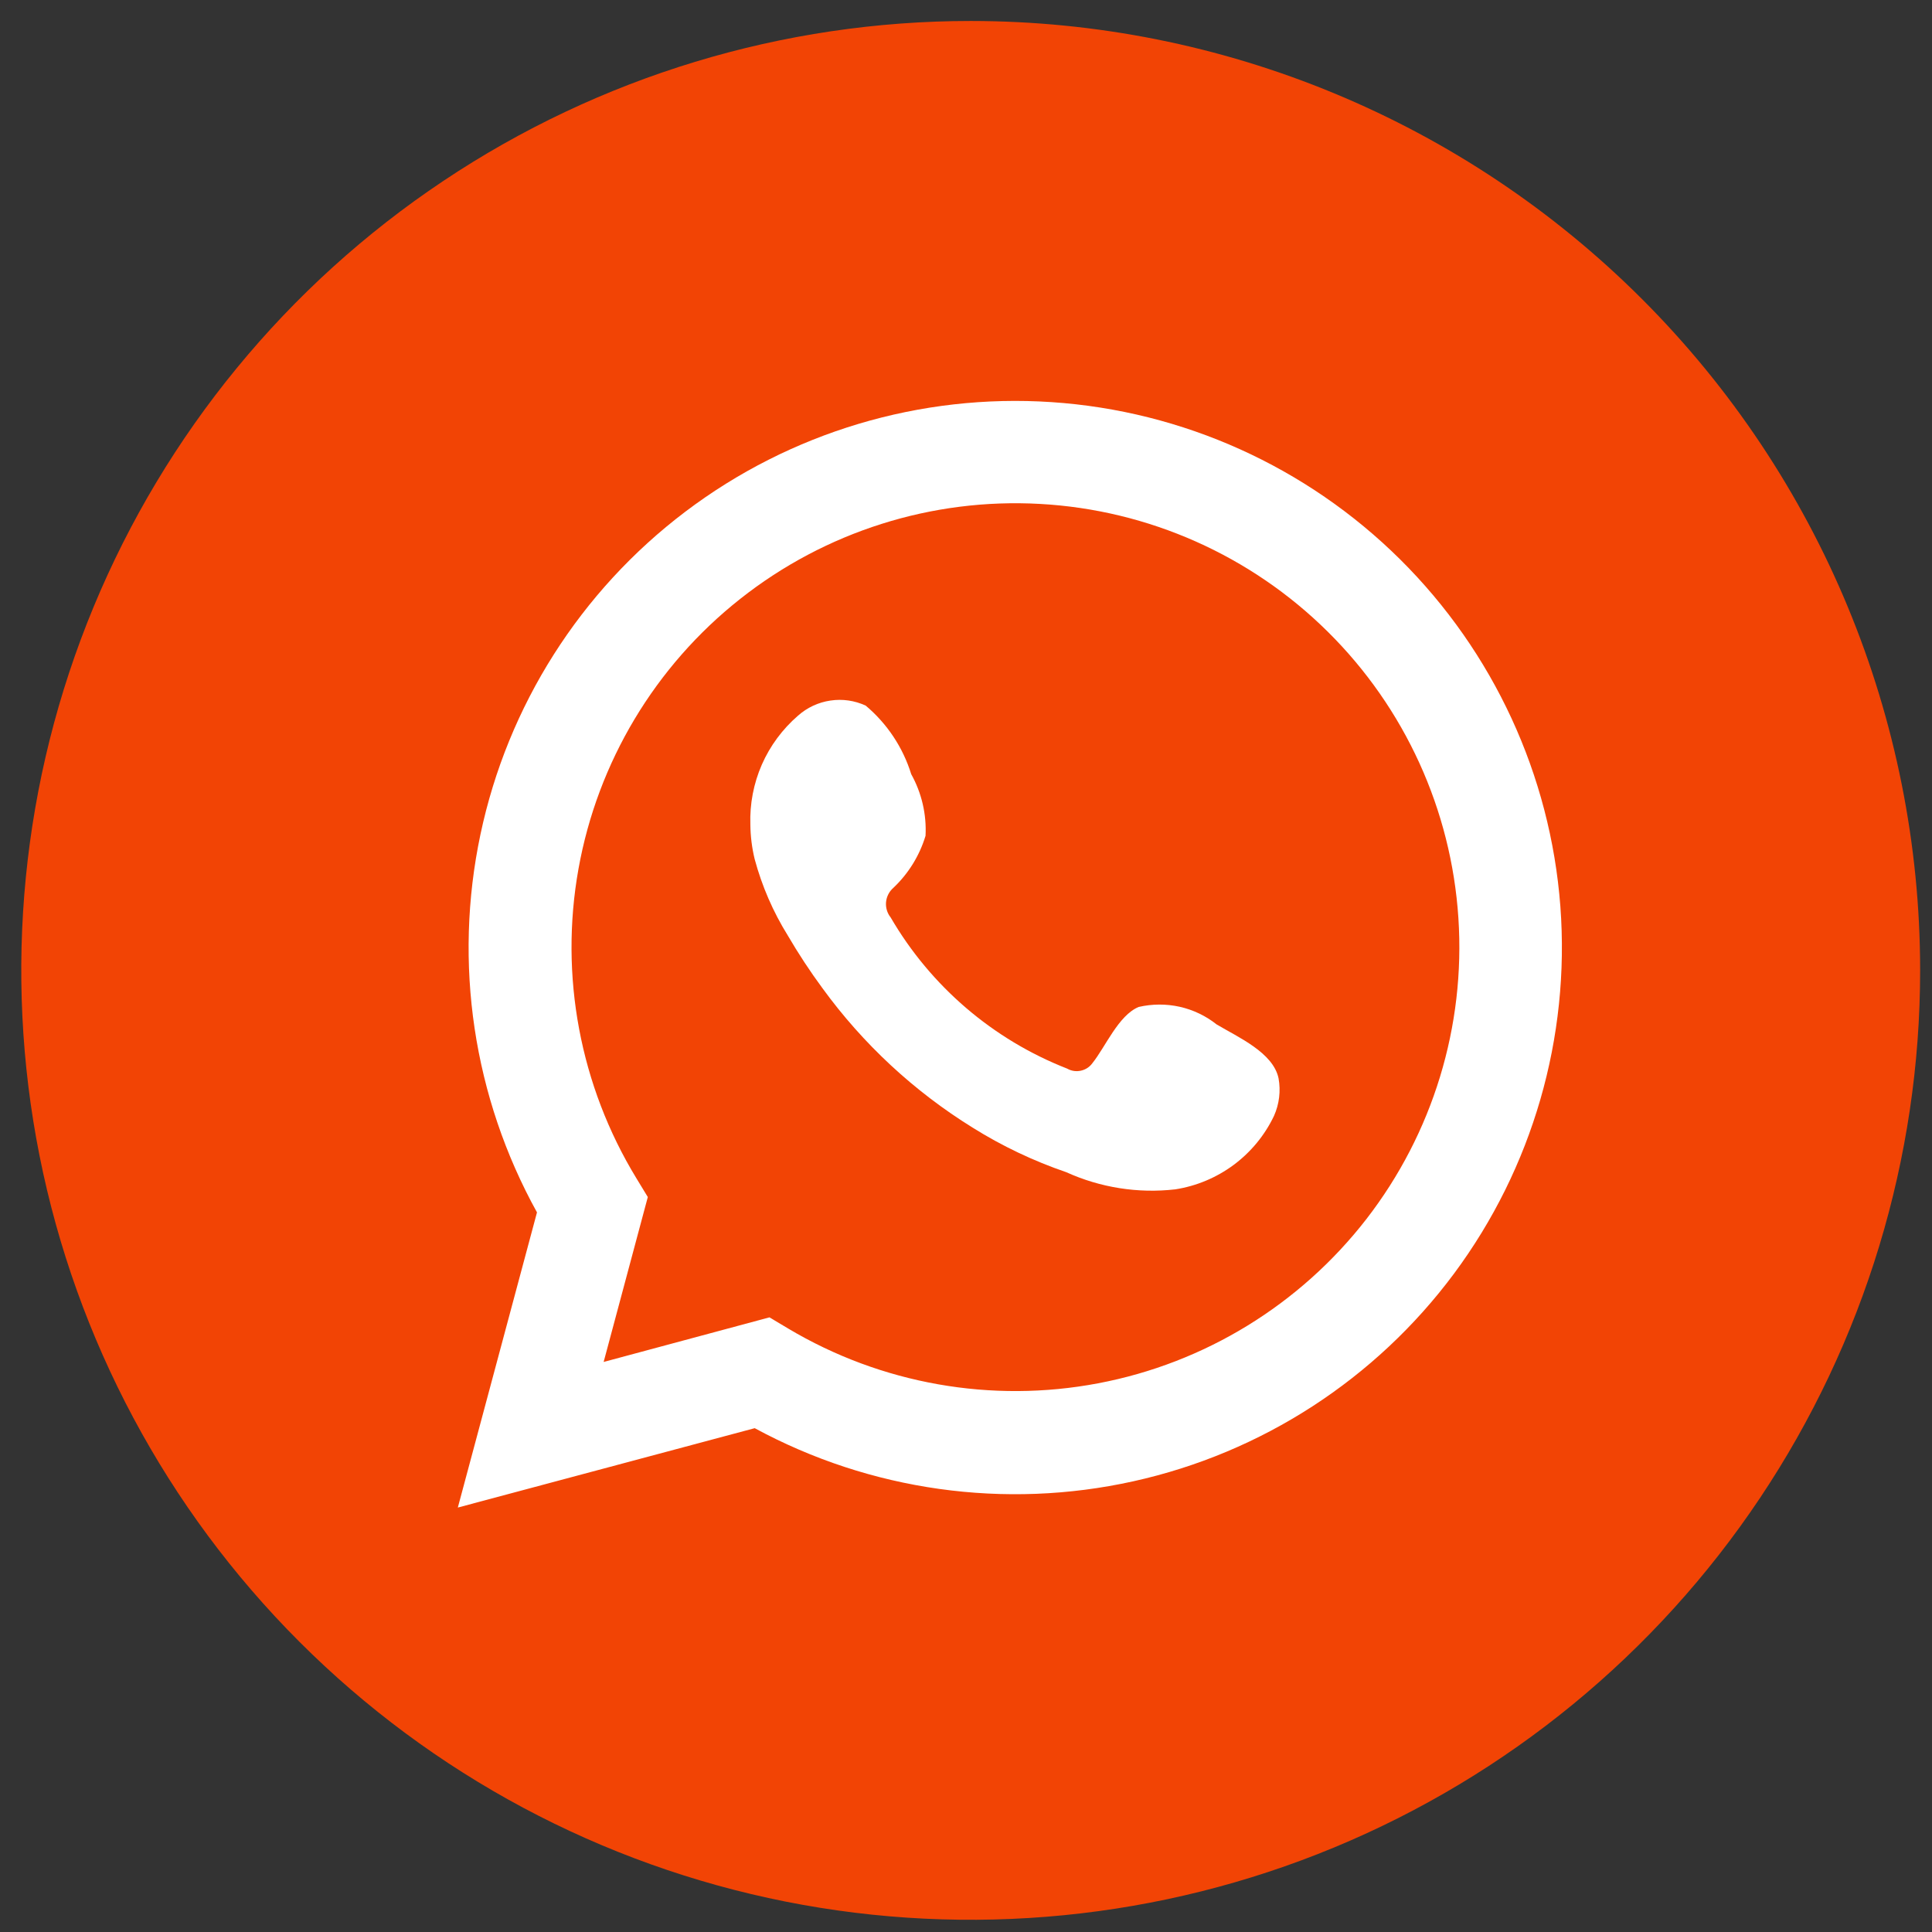 <svg width="36" height="36" viewBox="0 0 36 36" fill="none" xmlns="http://www.w3.org/2000/svg">
<rect x="0" y="0" width="36" height="36" fill="#333333" stroke="none"/>
<path d="M35.779 18.082C35.779 21.581 34.741 25.001 32.797 27.91C30.853 30.82 28.09 33.087 24.857 34.426C21.625 35.765 18.067 36.115 14.636 35.433C11.204 34.75 8.052 33.065 5.578 30.591C3.104 28.116 1.419 24.964 0.736 21.532C0.054 18.101 0.404 14.543 1.743 11.311C3.083 8.078 5.35 5.315 8.26 3.372C11.169 1.428 14.589 0.39 18.088 0.391C22.78 0.391 27.28 2.255 30.597 5.573C33.915 8.89 35.779 13.39 35.779 18.082Z" fill="#F24405"/>
<path d="M8.531 28.091L10.006 22.591C8.819 20.446 8.445 17.945 8.953 15.546C9.46 13.148 10.816 11.013 12.771 9.534C14.726 8.055 17.149 7.33 19.595 7.493C22.041 7.656 24.347 8.696 26.088 10.422C27.829 12.148 28.89 14.444 29.075 16.888C29.259 19.333 28.556 21.762 27.095 23.73C25.633 25.698 23.51 27.073 21.117 27.602C18.723 28.132 16.218 27.78 14.063 26.612L8.531 28.091ZM14.338 24.547L14.686 24.755C16.422 25.789 18.476 26.152 20.461 25.776C22.446 25.401 24.224 24.311 25.462 22.714C26.698 21.117 27.308 19.122 27.175 17.106C27.043 15.09 26.177 13.192 24.741 11.771C23.306 10.349 21.399 9.502 19.382 9.39C17.365 9.277 15.377 9.907 13.792 11.16C12.207 12.412 11.135 14.202 10.779 16.191C10.423 18.179 10.807 20.23 11.858 21.955L12.071 22.305L11.248 25.378L14.338 24.547Z" fill="white"/>
<path fill-rule="evenodd" clip-rule="evenodd" d="M22.673 19.091C22.471 18.93 22.235 18.817 21.983 18.76C21.731 18.704 21.47 18.705 21.218 18.763C20.84 18.918 20.598 19.51 20.354 19.812C20.302 19.884 20.225 19.933 20.138 19.951C20.052 19.97 19.962 19.956 19.885 19.912C18.502 19.371 17.343 18.378 16.596 17.095C16.532 17.015 16.501 16.913 16.51 16.81C16.52 16.707 16.568 16.612 16.646 16.544C16.927 16.279 17.134 15.944 17.246 15.574C17.267 15.174 17.174 14.776 16.979 14.425C16.825 13.927 16.53 13.484 16.131 13.148C15.925 13.053 15.697 13.02 15.473 13.054C15.248 13.087 15.039 13.185 14.87 13.335C14.58 13.586 14.349 13.898 14.195 14.249C14.042 14.6 13.969 14.981 13.982 15.364C13.984 15.582 14.011 15.797 14.062 16.008C14.197 16.51 14.405 16.99 14.679 17.431C14.877 17.77 15.092 18.097 15.324 18.412C16.08 19.452 17.031 20.335 18.124 21.012C18.672 21.355 19.257 21.633 19.868 21.842C20.503 22.13 21.205 22.241 21.898 22.162C22.293 22.101 22.667 21.944 22.988 21.706C23.309 21.467 23.567 21.154 23.739 20.793C23.837 20.574 23.867 20.33 23.824 20.093C23.724 19.612 23.067 19.326 22.678 19.093" fill="white"/>
</svg>
